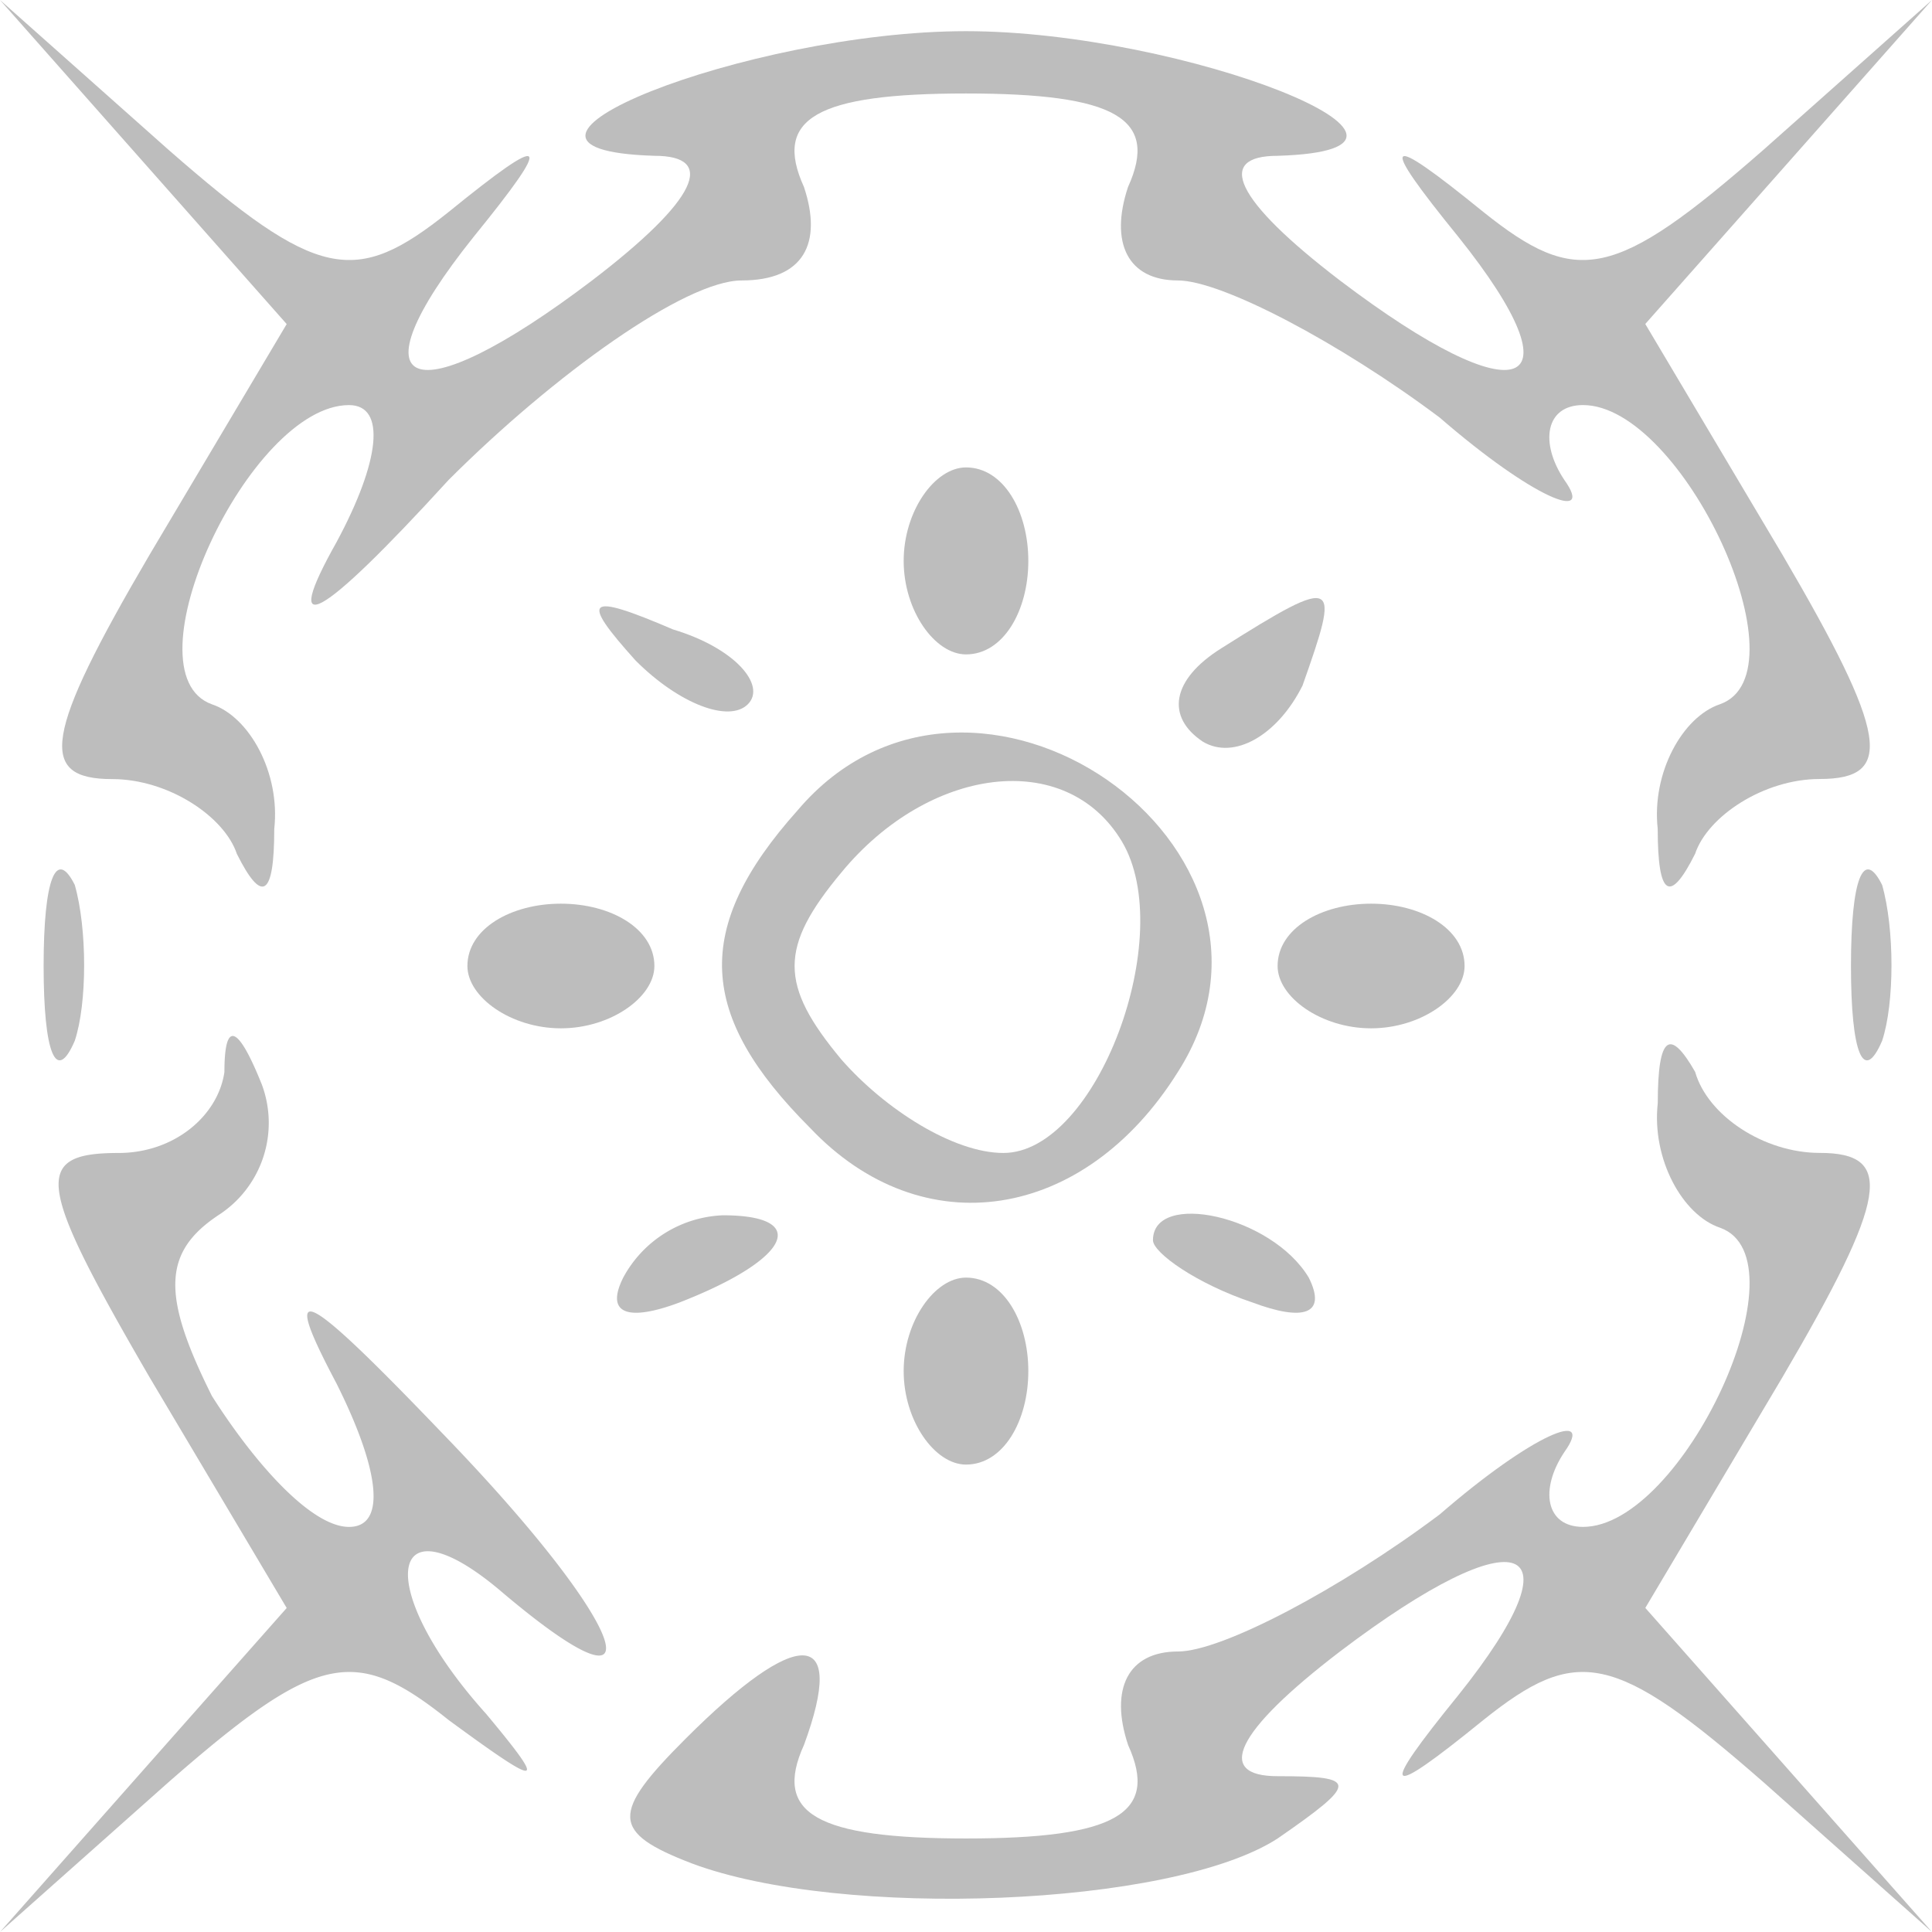 <svg id="IconAstro" xmlns="http://www.w3.org/2000/svg" width="143.77" height="143.77" viewBox="0 0 143.77 143.77">
  <path id="Path_1045" data-name="Path 1045" d="M10.167-18.442,20.834-6.384l-10.2,17.16c-7.884,13.449-8.348,16.7-2.783,16.7,4.174,0,8.348,2.783,9.275,5.565,1.855,3.71,2.783,3.246,2.783-1.855.464-4.174-1.855-8.348-4.638-9.275C8.775,19.587,18.051-.355,25.471-.355c2.783,0,2.319,4.174-.928,10.2-4.174,7.42-1.391,6.029,8.348-4.638C40.776-2.674,50.515-9.63,54.689-9.63c4.638,0,6.029-2.783,4.638-6.957-2.319-5.1.928-6.957,12.058-6.957s14.377,1.855,12.058,6.957c-1.391,4.174,0,6.957,3.71,6.957,3.246,0,12.058,4.638,19.478,10.2,6.957,6.029,11.594,7.884,9.275,4.638-1.855-2.783-1.391-5.565,1.391-5.565,7.42,0,16.7,19.942,10.2,22.261-2.783.928-5.1,5.1-4.638,9.275,0,5.1.928,5.565,2.783,1.855.928-2.783,5.1-5.565,9.275-5.565,5.565,0,5.1-3.246-2.783-16.7l-10.2-17.16L132.6-18.442,143.27-30.5,130.748-19.369c-11.131,9.739-13.913,10.2-20.87,4.638-7.42-6.029-7.884-5.565-1.855,1.855C117.3-1.282,112.661.573,99.211-9.63c-7.884-6.029-9.275-9.275-4.638-9.275,15.3-.464-6.957-9.275-23.189-9.275S32.892-19.369,48.2-18.906c4.638,0,3.246,3.246-4.638,9.275C30.109.573,25.471-1.282,34.747-12.877c6.029-7.42,5.565-7.884-1.855-1.855-6.957,5.565-9.739,5.1-20.87-4.638L-.5-30.5Z" transform="translate(0.5 30.5)" fill="#bdbdbd"/>
  <path id="Path_1046" data-name="Path 1046" d="M14-16.043c0,3.71,2.319,6.957,4.638,6.957,2.783,0,4.638-3.246,4.638-6.957S21.42-23,18.638-23C16.319-23,14-19.754,14-16.043Z" transform="translate(53.247 57.783)" fill="#bdbdbd"/>
  <path id="Path_1047" data-name="Path 1047" d="M11.819-16.731c3.246,3.246,6.957,4.638,8.348,3.246s-.928-4.174-5.565-5.565C8.109-21.832,7.645-21.368,11.819-16.731Z" transform="translate(35.485 65.891)" fill="#bdbdbd"/>
  <path id="Path_1048" data-name="Path 1048" d="M21.594-17.177c-3.71,2.319-4.174,5.1-1.391,6.957,2.319,1.391,5.565-.464,7.42-4.174C30.406-22.279,30.406-22.743,21.594-17.177Z" transform="translate(69.305 65.41)" fill="#bdbdbd"/>
  <path id="Path_1049" data-name="Path 1049" d="M16.72-12.967c-7.884,8.812-7.42,15.3.928,23.652C25.995,19.5,38.053,17.642,45.01,6.512,55.676-10.184,29.705-28.271,16.72-12.967Zm24.116,2.319c4.174,6.957-1.855,23.189-8.812,23.189-3.71,0-8.812-3.246-12.058-6.957-4.638-5.565-4.638-8.348,0-13.913C26.459-16.213,36.662-17.6,40.836-10.648Z" transform="translate(42.643 73.257)" fill="#bdbdbd"/>
  <path id="Path_1050" data-name="Path 1050" d="M.2-9.363C.2-2.87,1.128-.551,2.519-3.8c.928-2.783.928-8.348,0-11.594C1.128-18.174.2-15.856.2-9.363Z" transform="translate(3.046 81.247)" fill="#bdbdbd"/>
  <path id="Path_1051" data-name="Path 1051" d="M29.2-9.363c0,6.493.928,8.812,2.319,5.565.928-2.783.928-8.348,0-11.594C30.128-18.174,29.2-15.856,29.2-9.363Z" transform="translate(108.54 81.247)" fill="#bdbdbd"/>
  <path id="Path_1052" data-name="Path 1052" d="M7-11.362c0,2.319,3.246,4.638,6.957,4.638s6.957-2.319,6.957-4.638c0-2.783-3.246-4.638-6.957-4.638S7-14.145,7-11.362Z" transform="translate(27.783 83.247)" fill="#bdbdbd"/>
  <path id="Path_1053" data-name="Path 1053" d="M20-11.362c0,2.319,3.246,4.638,6.957,4.638s6.957-2.319,6.957-4.638c0-2.783-3.246-4.638-6.957-4.638S20-14.145,20-11.362Z" transform="translate(75.073 83.247)" fill="#bdbdbd"/>
  <path id="Path_1054" data-name="Path 1054" d="M16.2-11.2c-.464,3.246-3.71,6.029-7.884,6.029-6.493,0-6.029,2.319,2.319,16.7l10.2,17.16L10.167,40.742-.5,52.8,12.022,41.669c11.131-9.739,13.913-10.2,20.87-4.638,6.957,5.1,7.42,5.1,2.783-.464-8.348-9.275-7.42-16.232.928-9.275,12.522,10.667,9.739,2.783-4.174-11.594C21.761,4.568,20.37,4.1,24.544,11.988c3.246,6.493,3.71,10.667.928,10.667s-6.957-4.638-10.2-9.739c-3.71-7.42-3.71-10.667.464-13.449a8.166,8.166,0,0,0,3.246-9.739C17.123-14.911,16.2-14.911,16.2-11.2Z" transform="translate(0.5 90.97)" fill="#bdbdbd"/>
  <path id="Path_1055" data-name="Path 1055" d="M86.078-9.366c-.464,4.174,1.855,8.348,4.638,9.275,6.493,2.319-2.783,22.261-10.2,22.261-2.783,0-3.246-2.783-1.391-5.565,2.319-3.246-2.319-1.391-9.275,4.638-7.42,5.565-16.232,10.2-19.478,10.2-3.71,0-5.1,2.783-3.71,6.957,2.319,5.1-.928,6.957-12.058,6.957S20.223,43.5,22.542,38.4c3.246-8.812-.464-8.812-8.812-.464-5.565,5.565-5.565,6.957.464,9.275C25.324,51.388,49.9,50.46,57.788,45.359c6.029-4.174,6.029-4.638,0-4.638-4.638,0-3.246-3.246,4.638-9.275,13.449-10.2,18.087-8.348,8.812,3.246-6.029,7.42-5.565,7.884,1.855,1.855,6.957-5.565,9.739-5.1,20.87,4.638l12.522,11.131L95.818,40.257,85.151,28.2l10.2-17.16c7.884-13.449,8.348-16.7,2.783-16.7-4.174,0-8.348-2.783-9.275-6.029C87.006-14.932,86.078-14.468,86.078-9.366Z" transform="translate(37.285 91.454)" fill="#bdbdbd"/>
  <path id="Path_1056" data-name="Path 1056" d="M9.862-6.362c-1.391,2.783.464,3.246,4.174,1.855C22.384-7.754,23.776-11,17.283-11A8.817,8.817,0,0,0,9.862-6.362Z" transform="translate(36.515 101.436)" fill="#bdbdbd"/>
  <path id="Path_1057" data-name="Path 1057" d="M18-9.052c0,.928,3.246,3.246,7.42,4.638,3.71,1.391,5.565.928,4.174-1.855C26.812-10.907,18-12.762,18-9.052Z" transform="translate(67.798 101.343)" fill="#bdbdbd"/>
  <path id="Path_1058" data-name="Path 1058" d="M14-3.043c0,3.71,2.319,6.957,4.638,6.957,2.783,0,4.638-3.246,4.638-6.957S21.42-10,18.638-10C16.319-10,14-6.754,14-3.043Z" transform="translate(53.247 105.073)" fill="#bdbdbd"/>
</svg>
